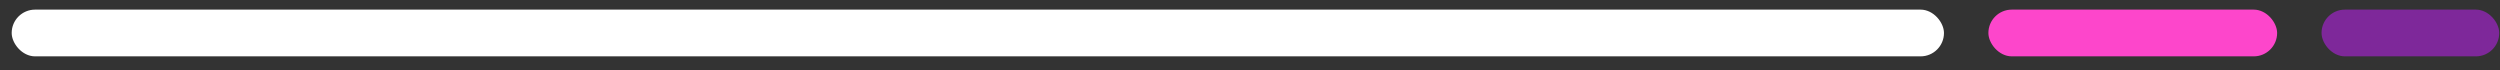 <svg width="107" height="3" viewBox="0 0 107 3" fill="none" xmlns="http://www.w3.org/2000/svg">
<rect x="0" y="0" width="107" height="3" fill="#333333" stroke="none"/>
<rect x="0.5" y="0.412" width="82.702" height="2" rx="1" fill="white"/>
<rect x="85.103" y="0.412" width="12.358" height="2" rx="1" fill="#FD46CB"/>
<rect x="99.362" y="0.412" width="7.605" height="2" rx="1" fill="#7E289A"/>
</svg>
